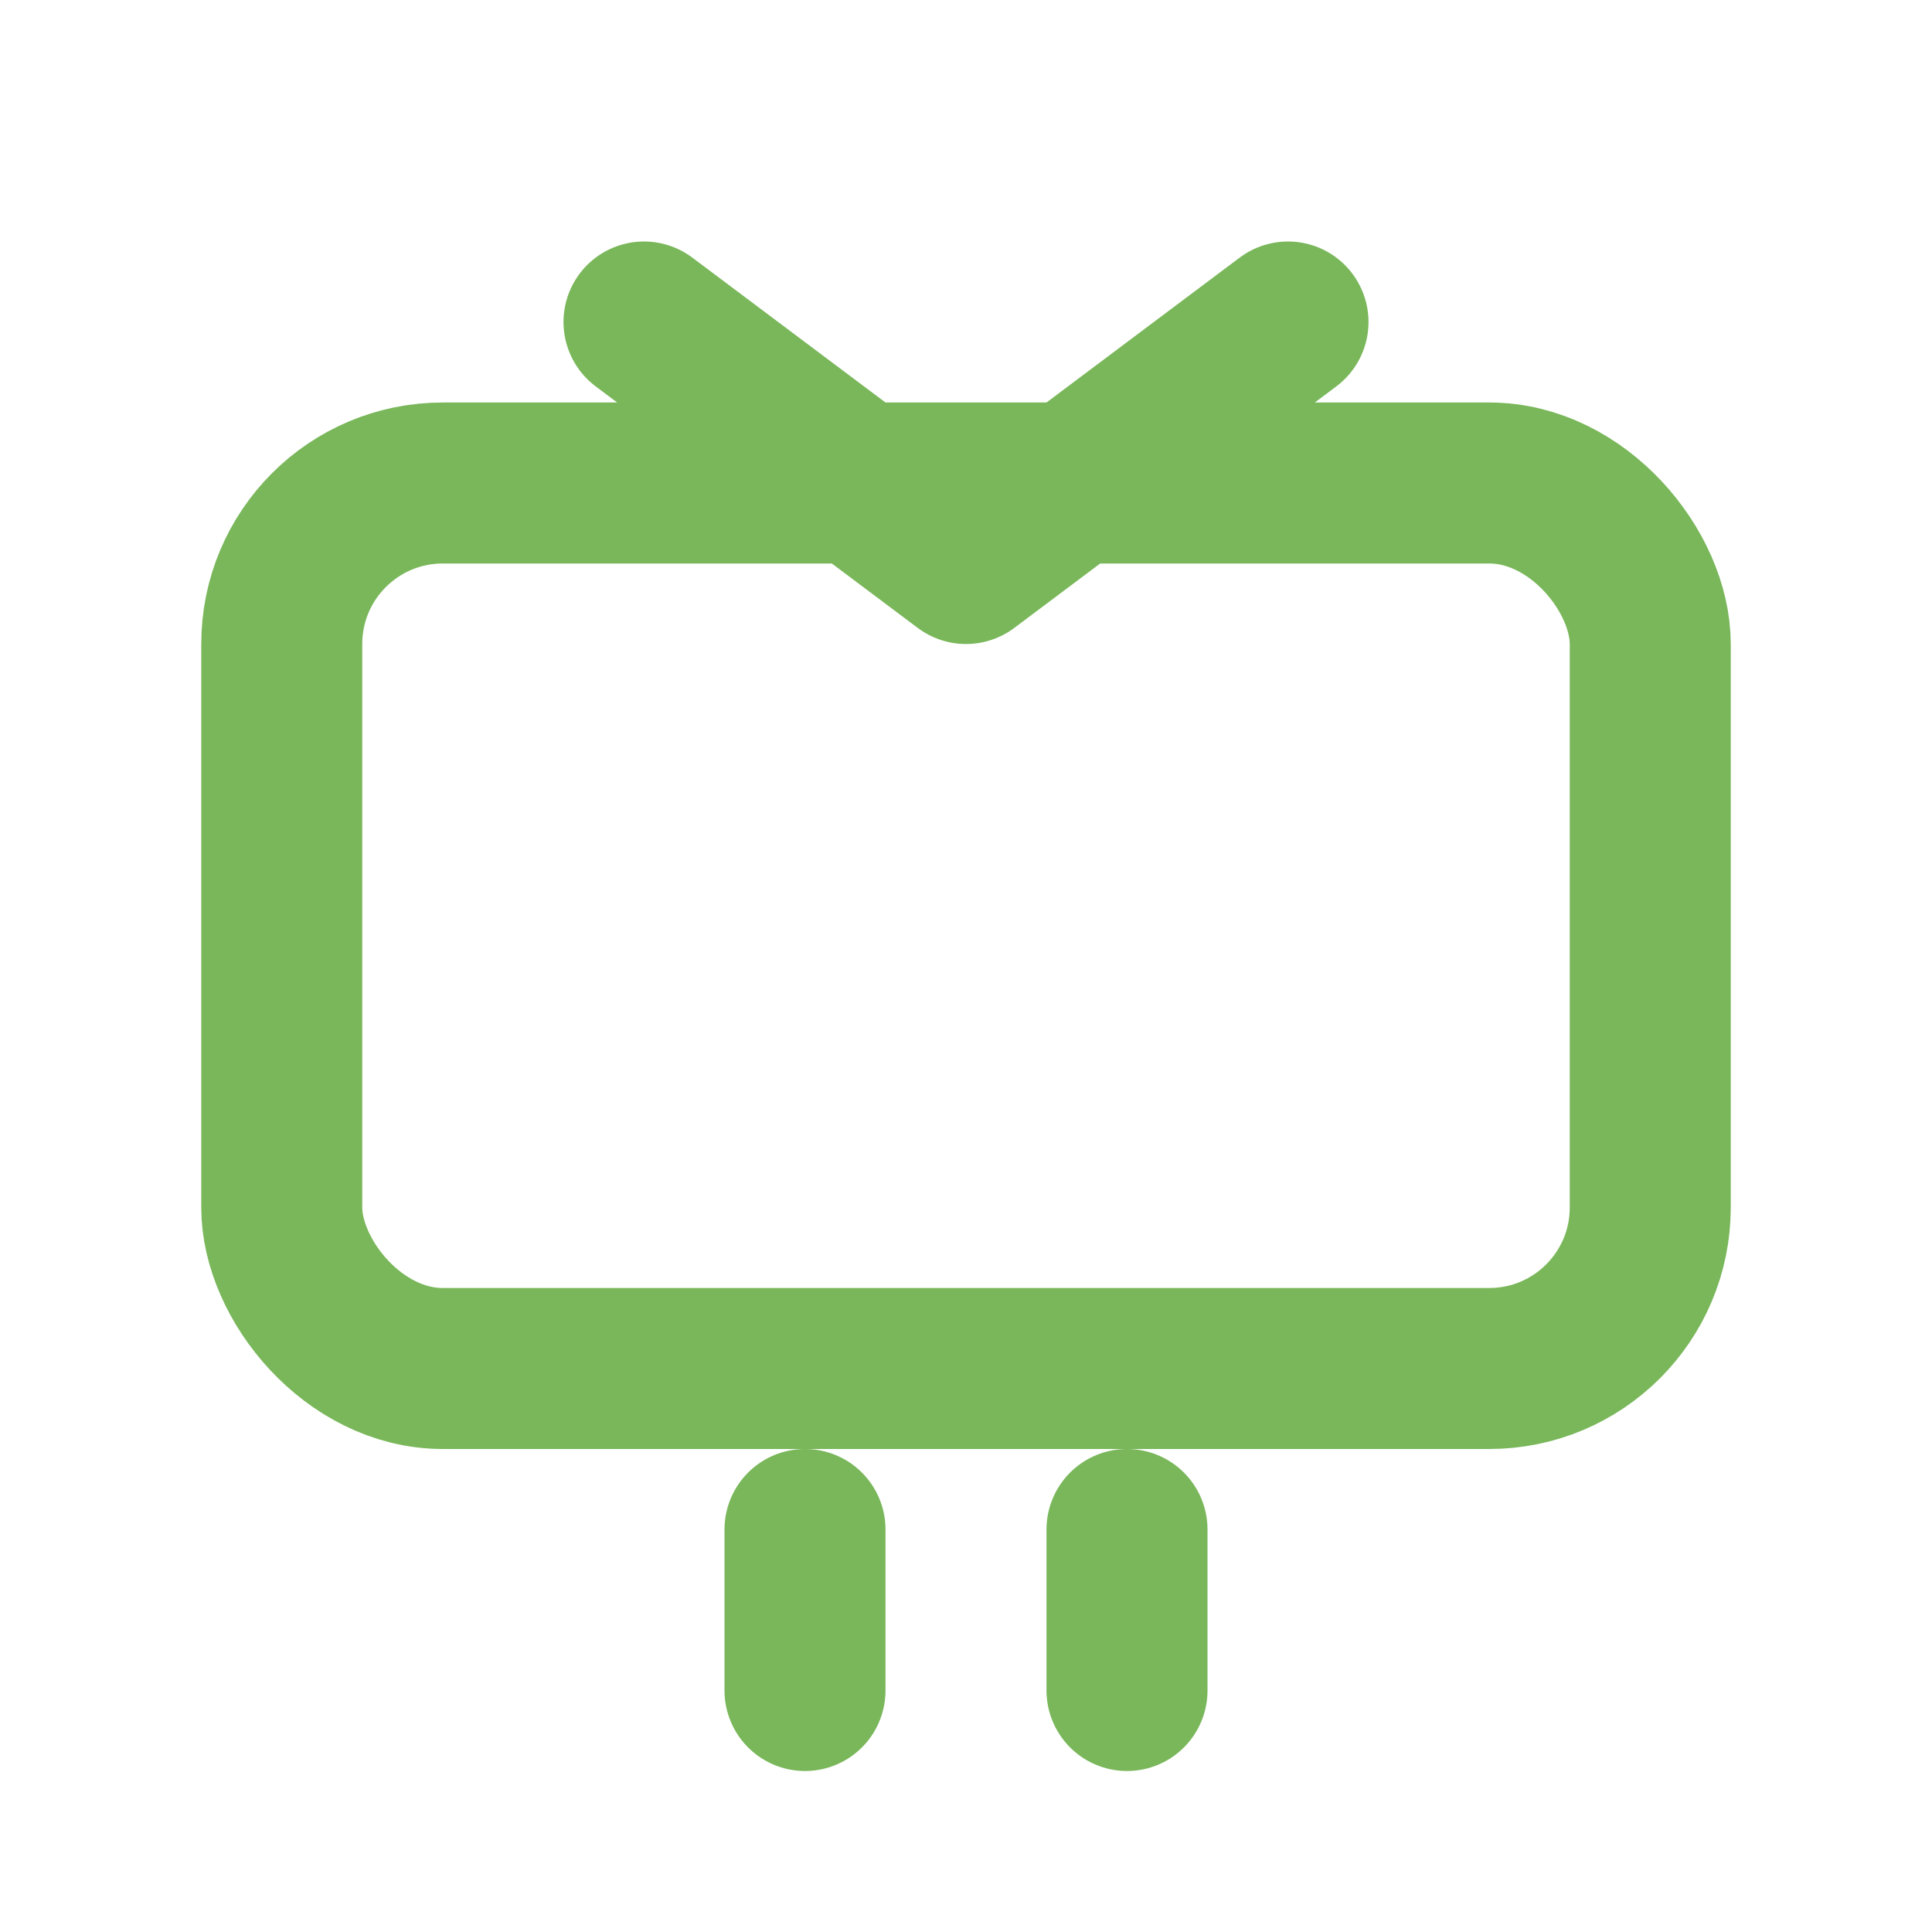<svg xmlns="http://www.w3.org/2000/svg" width="24" height="24" viewBox="0 0 24 24">
  <g fill="none" stroke="#79b75a" stroke-width="2" stroke-linecap="round" stroke-linejoin="round">
    <rect x="3.5" y="6" width="17" height="11" rx="2"/>
    <path d="m8 4 4 3 4-3"/>
    <path d="M10 19v2m4-2v2"/>
  </g>
</svg>
